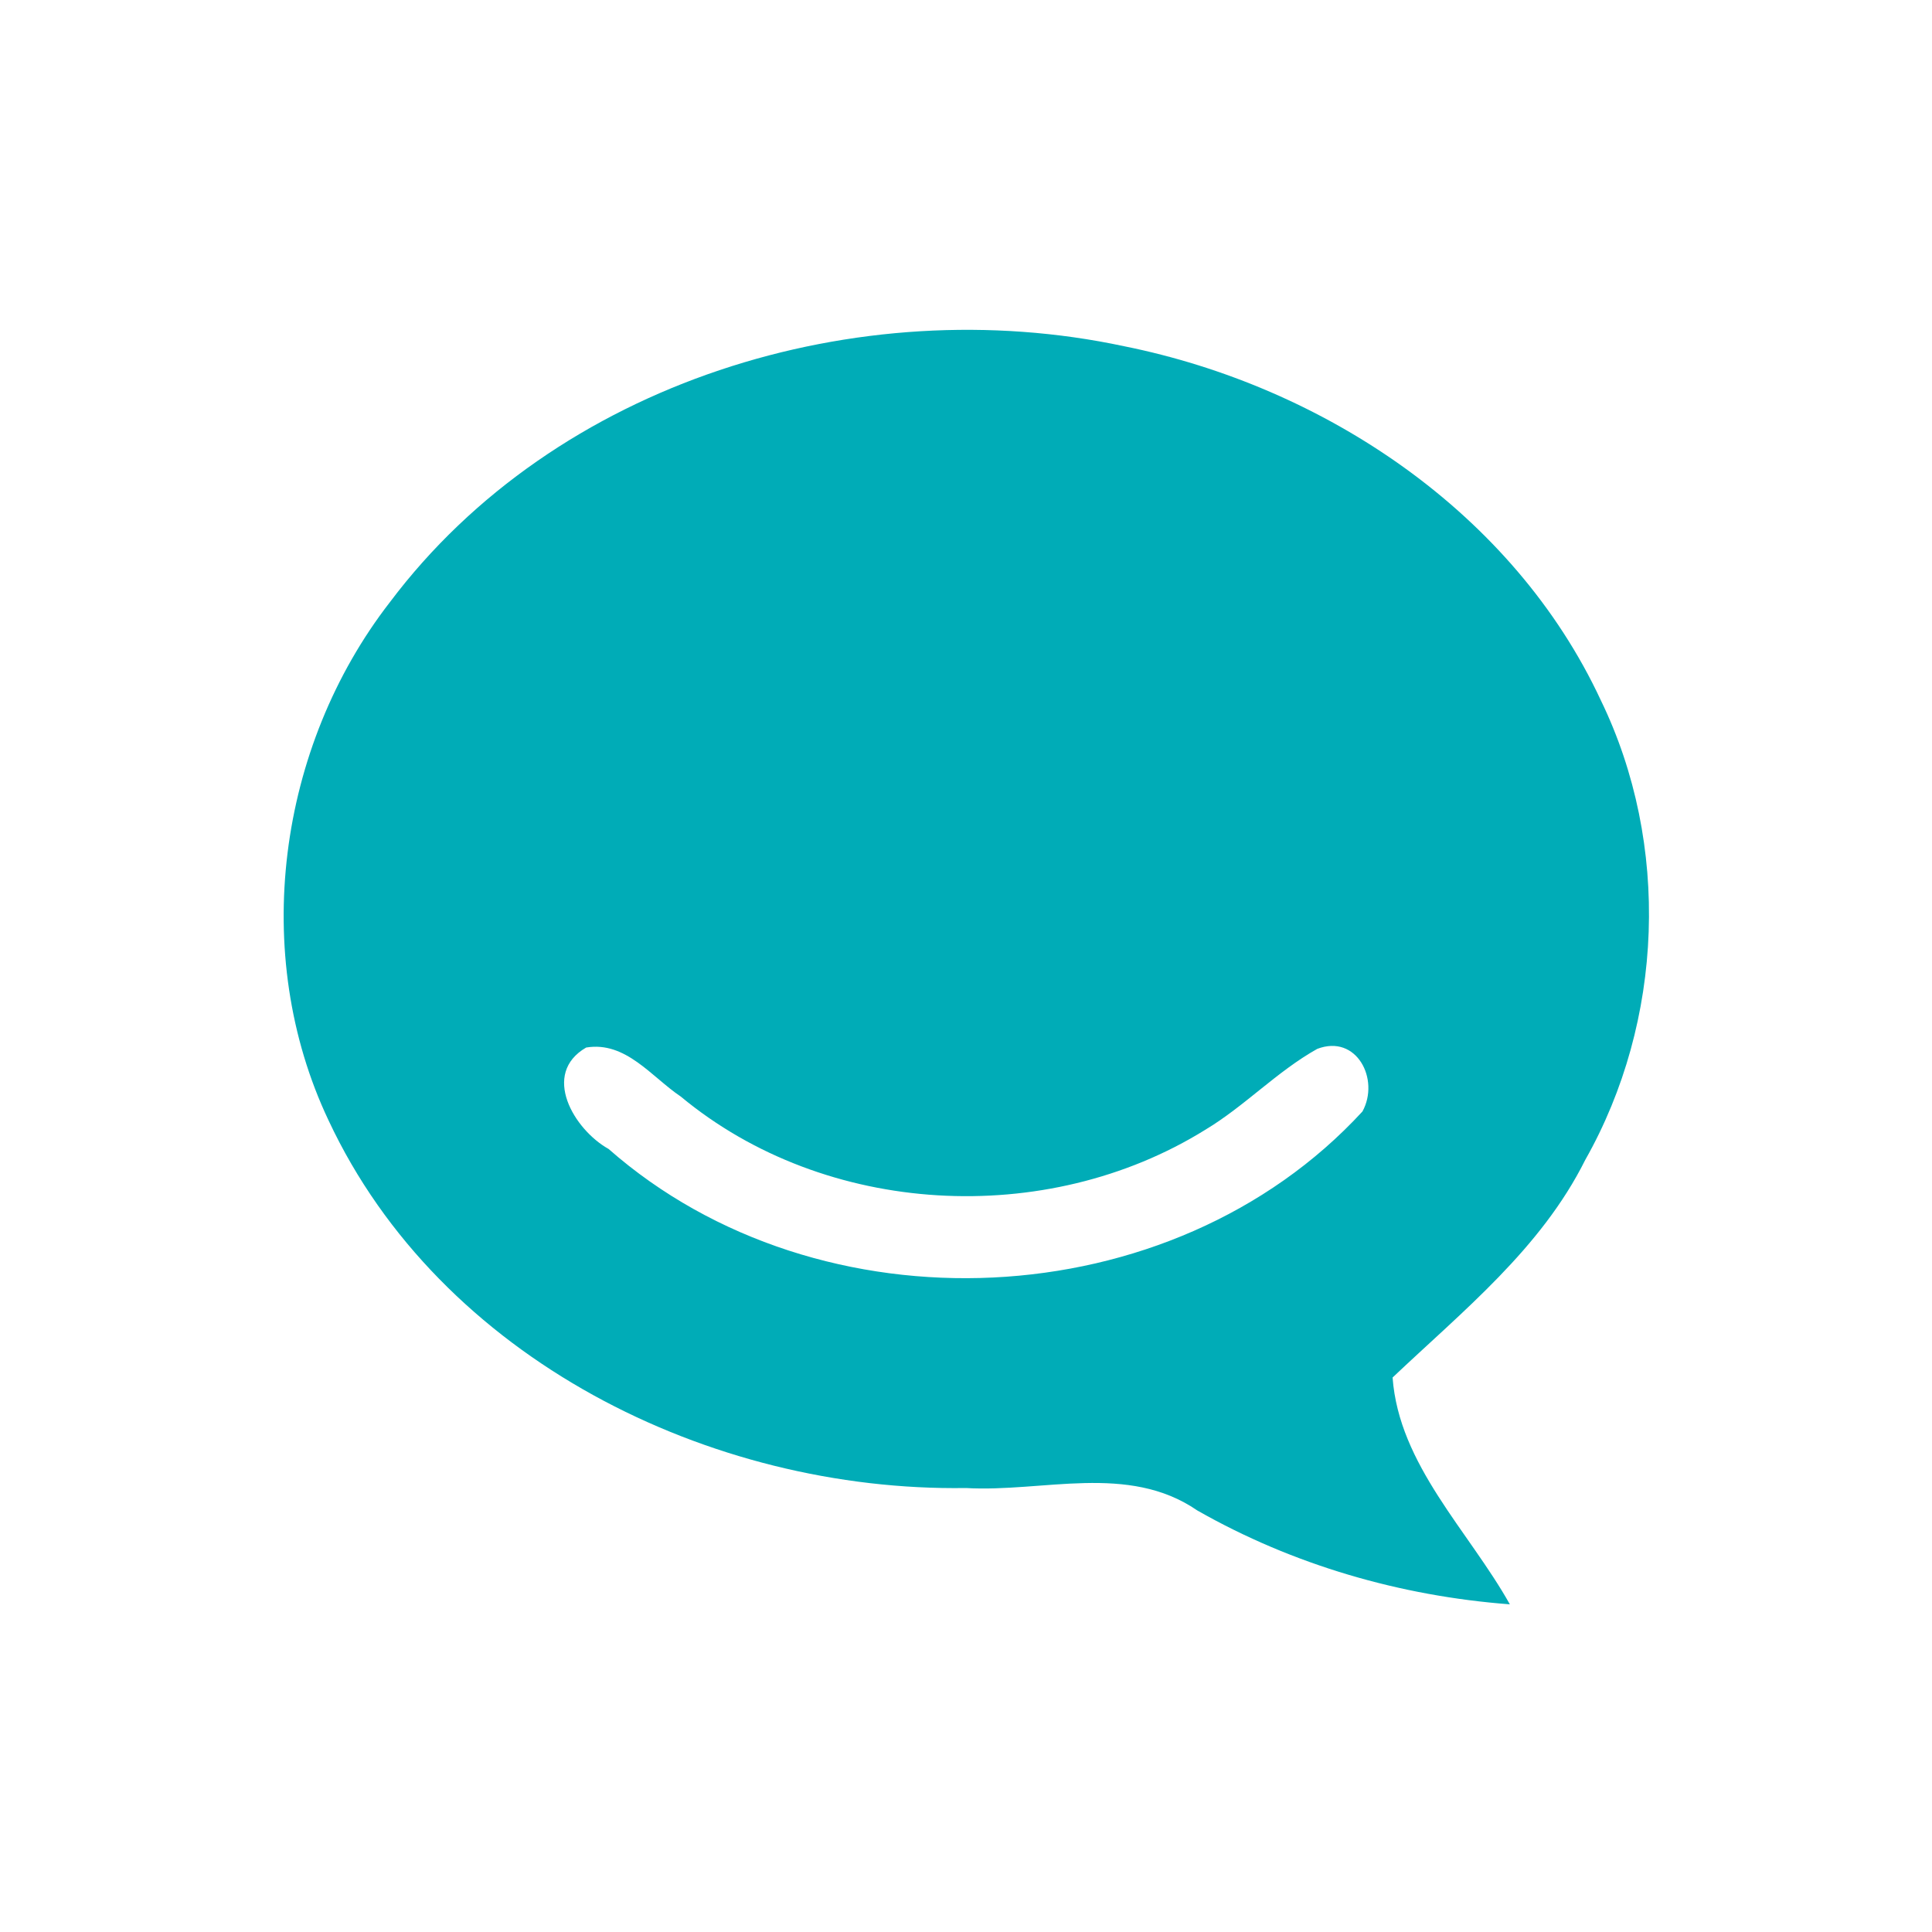 <?xml version="1.0" encoding="UTF-8" ?>
<!DOCTYPE svg PUBLIC "-//W3C//DTD SVG 1.1//EN" "http://www.w3.org/Graphics/SVG/1.1/DTD/svg11.dtd">
<svg width="100pt" height="100pt" viewBox="0 0 100 100" version="1.1" xmlns="http://www.w3.org/2000/svg">
<g id="#000000ff">
</g>
<g id="#00acb7ff">
<path fill="#00acb7" opacity="1.00" d=" M 20.18 31.17 C 28.76 19.75 44.43 14.98 58.18 17.92 C 68.52 20.00 78.33 26.52 82.86 36.25 C 86.47 43.69 86.12 52.85 82.05 60.04 C 79.76 64.63 75.72 67.85 72.08 71.30 C 72.41 75.82 76.02 79.24 78.15 83.04 C 72.48 82.61 66.92 81.00 61.97 78.18 C 58.39 75.72 53.99 77.25 50.00 77.02 C 36.74 77.22 22.78 70.32 17.01 58.00 C 12.92 49.38 14.37 38.66 20.18 31.17 M 30.34 54.22 C 27.99 55.58 29.71 58.47 31.50 59.47 C 42.42 69.07 60.65 68.26 70.52 57.53 C 71.43 55.87 70.22 53.51 68.18 54.29 C 66.09 55.46 64.43 57.25 62.38 58.48 C 54.15 63.59 42.73 62.98 35.24 56.76 C 33.72 55.74 32.39 53.88 30.34 54.22 Z" />
</g>
</svg>
